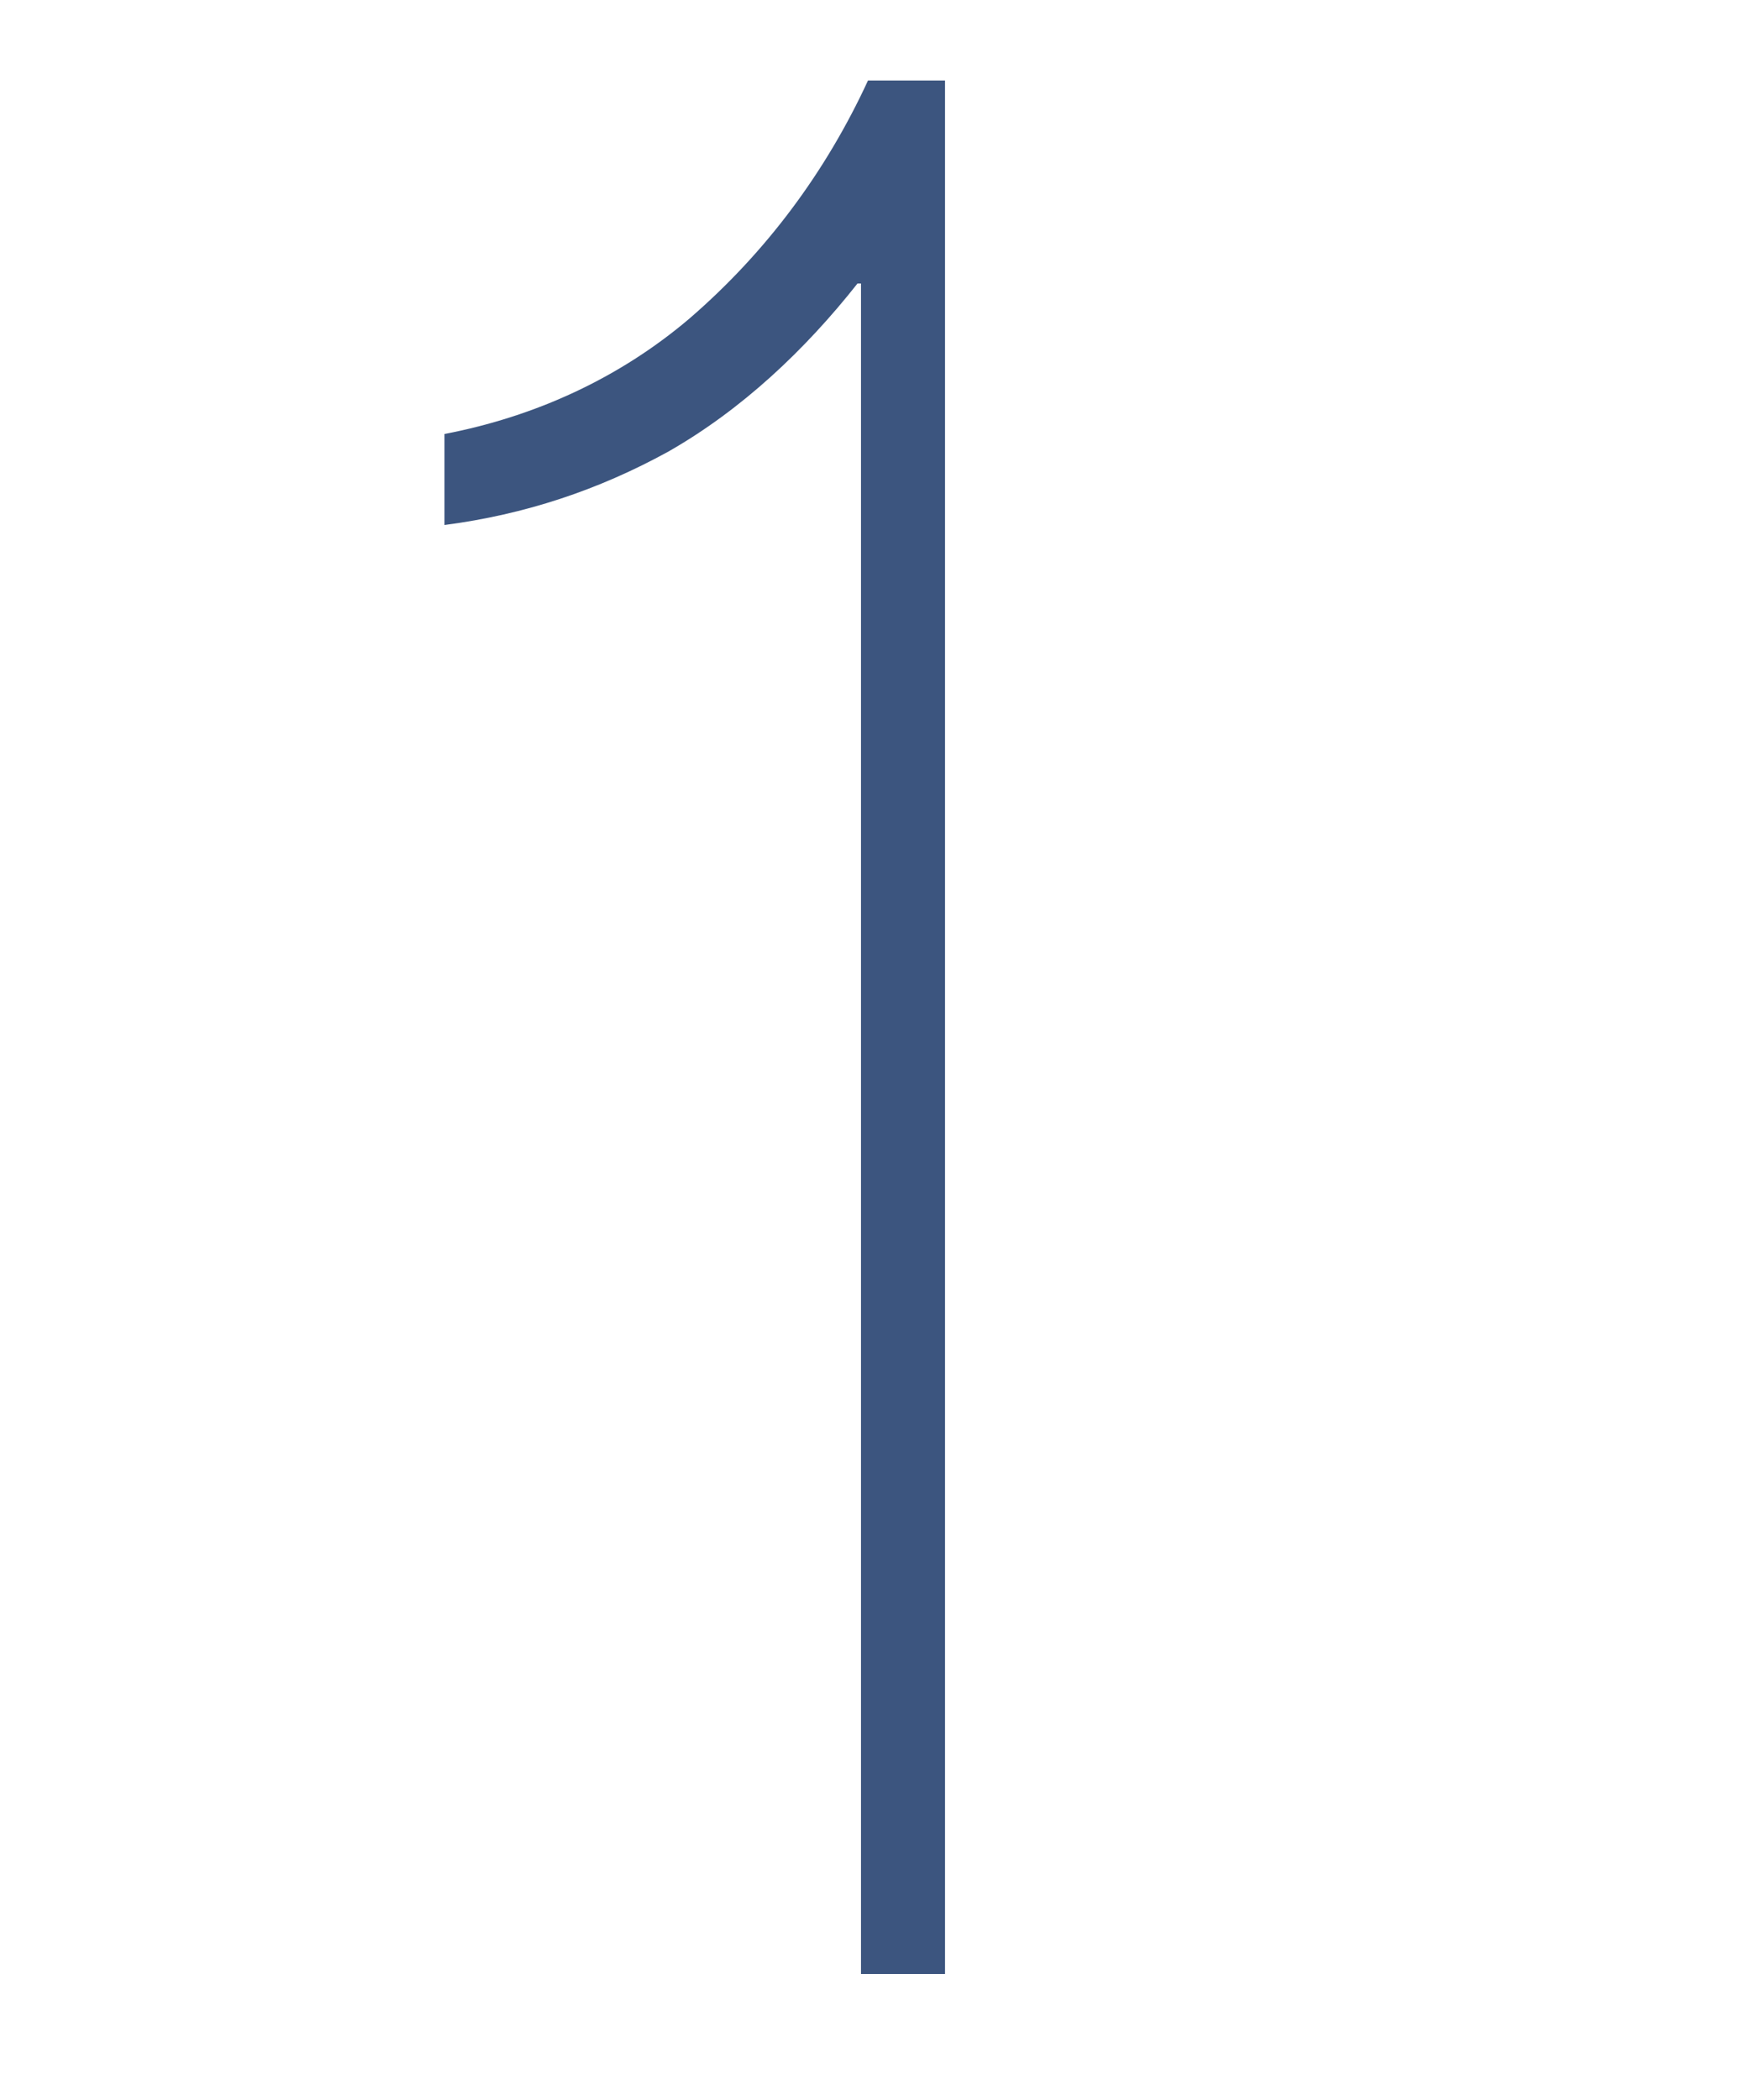 <?xml version="1.0" encoding="utf-8"?>
<!-- Generator: Adobe Illustrator 27.8.1, SVG Export Plug-In . SVG Version: 6.00 Build 0)  -->
<svg version="1.1" id="_レイヤー_2" xmlns="http://www.w3.org/2000/svg" xmlns:xlink="http://www.w3.org/1999/xlink" x="0px"
	 y="0px" viewBox="0 0 50 60" style="enable-background:new 0 0 50 60;" xml:space="preserve">
<style type="text/css">
	.st0{fill:#3C557F;}
	.st1{fill:none;}
</style>
<g id="_レイヤー_2-2">
	<g id="num1">
		<path id="num1-2" class="st0" d="M24.5,8.1c-1.5,1.9-3.3,3.6-5.4,4.8c-2,1.1-4.1,1.8-6.4,2.1v-2.6c2.6-0.5,5-1.6,7-3.3
			c2.2-1.9,3.9-4.2,5.1-6.8H27v54.1h-2.4V8.1C24.6,8.1,24.5,8.1,24.5,8.1z"/>
		<rect id="_長方形_387" class="st1" width="50" height="60"/>
	</g>
</g>
</svg>
